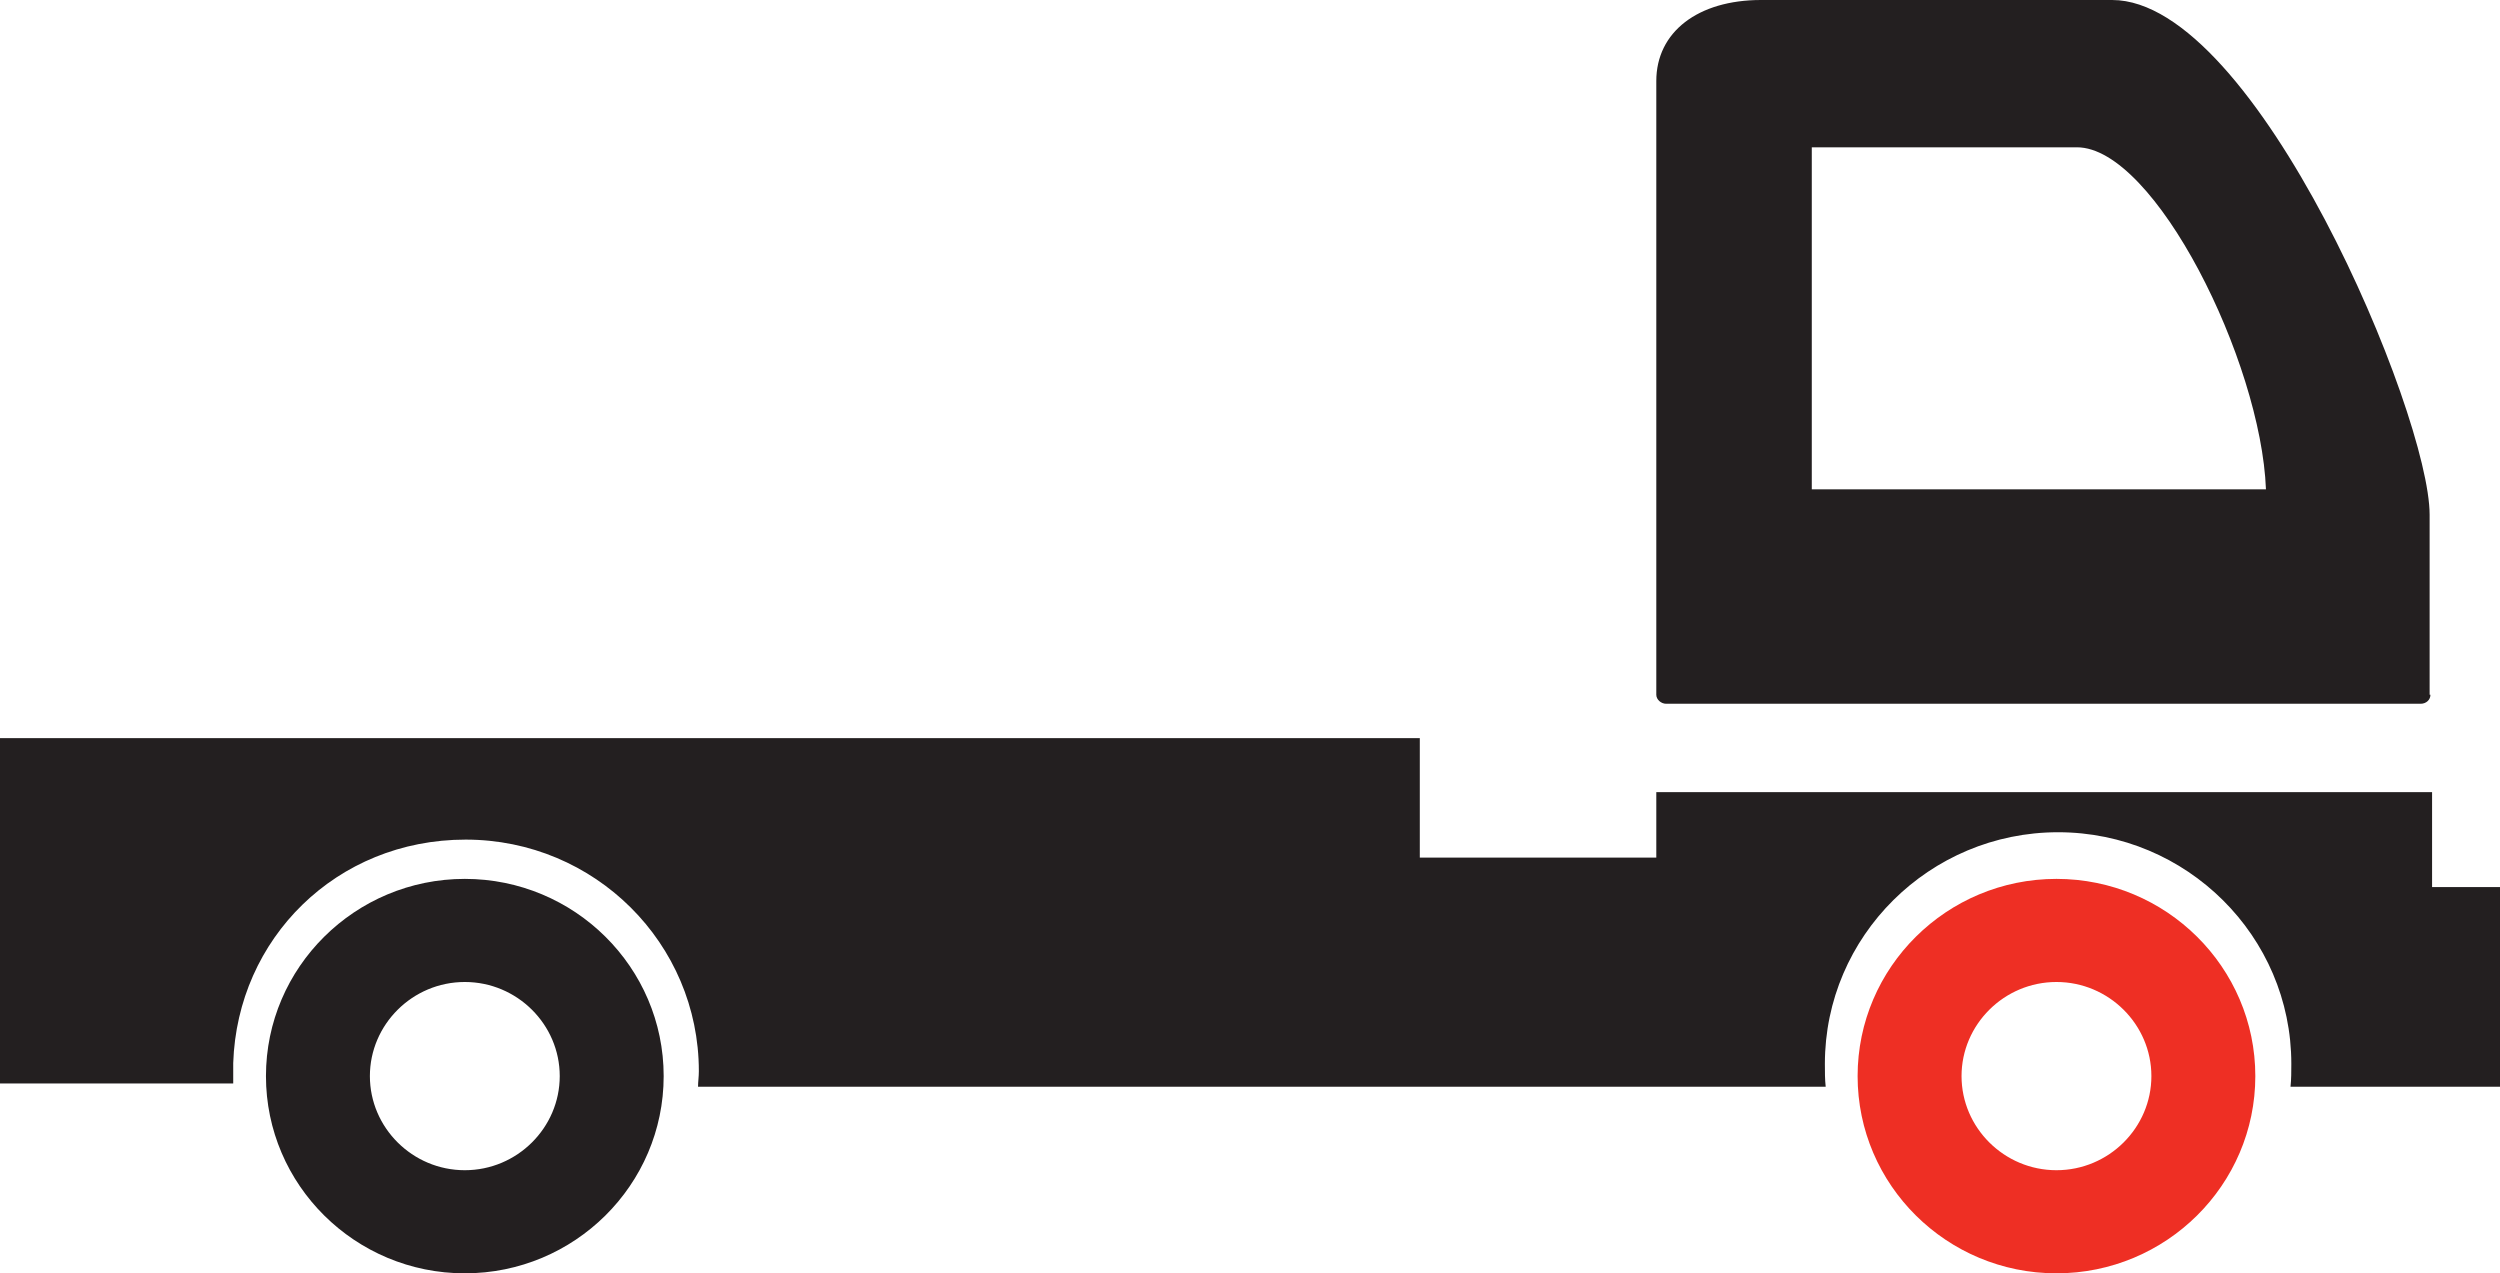 <?xml version="1.0" encoding="UTF-8"?>
<svg id="Layer_2" data-name="Layer 2" xmlns="http://www.w3.org/2000/svg" viewBox="0 0 30.55 15.56">
  <defs>
    <style>
      .cls-1 {
        fill: #231f20;
      }

      .cls-1, .cls-2 {
        stroke-width: 0px;
      }

      .cls-2 {
        fill: #ee2f24;
      }
    </style>
  </defs>
  <g id="Layer_1-2" data-name="Layer 1">
    <g id="Group">
      <g id="Group_2" data-name="Group 2">
        <path id="Vector" class="cls-2" d="M25.13,10.74c1.34,0,2.43,1.08,2.43,2.41s-1.09,2.41-2.43,2.41-2.43-1.08-2.43-2.41,1.09-2.41,2.43-2.41ZM25.13,14.3c.64,0,1.16-.52,1.16-1.15s-.52-1.15-1.16-1.15-1.16.52-1.16,1.15.52,1.15,1.16,1.15Z"/>
        <path id="Vector_2" data-name="Vector 2" class="cls-1" d="M5.68,10.74c1.34,0,2.43,1.08,2.43,2.41s-1.09,2.41-2.43,2.41-2.43-1.08-2.43-2.41,1.09-2.41,2.43-2.41ZM5.68,14.3c.64,0,1.16-.52,1.16-1.15s-.52-1.15-1.16-1.15-1.16.52-1.16,1.15.52,1.15,1.16,1.15Z"/>
      </g>
      <path id="Vector_3" data-name="Vector 3" class="cls-1" d="M29.7,8.49c0,.06-.05.11-.12.11h-9.22c-.06,0-.12-.05-.12-.11V.99c0-.6.51-.99,1.28-.99h4.29c1.76,0,3.88,5.06,3.88,6.29v2.2h0ZM25.37,1.8h-3.23v4.18h5.55c-.06-1.57-1.36-4.18-2.31-4.18Z"/>
      <path id="Vector_4" data-name="Vector 4" class="cls-1" d="M17.35,10.48h2.89v-.8h9.48v1.16h.83v2.44h-2.56c.01-.09.01-.19.01-.28,0-1.56-1.28-2.83-2.85-2.83s-2.85,1.27-2.85,2.83c0,.1,0,.19.01.28h-13.78c0-.06.01-.12.01-.19,0-1.56-1.27-2.83-2.85-2.83s-2.79,1.21-2.84,2.73c0,0,0,0,0,0v.25H0v-4.22h17.35v1.46h0Z"/>
    </g>
  </g>
</svg>